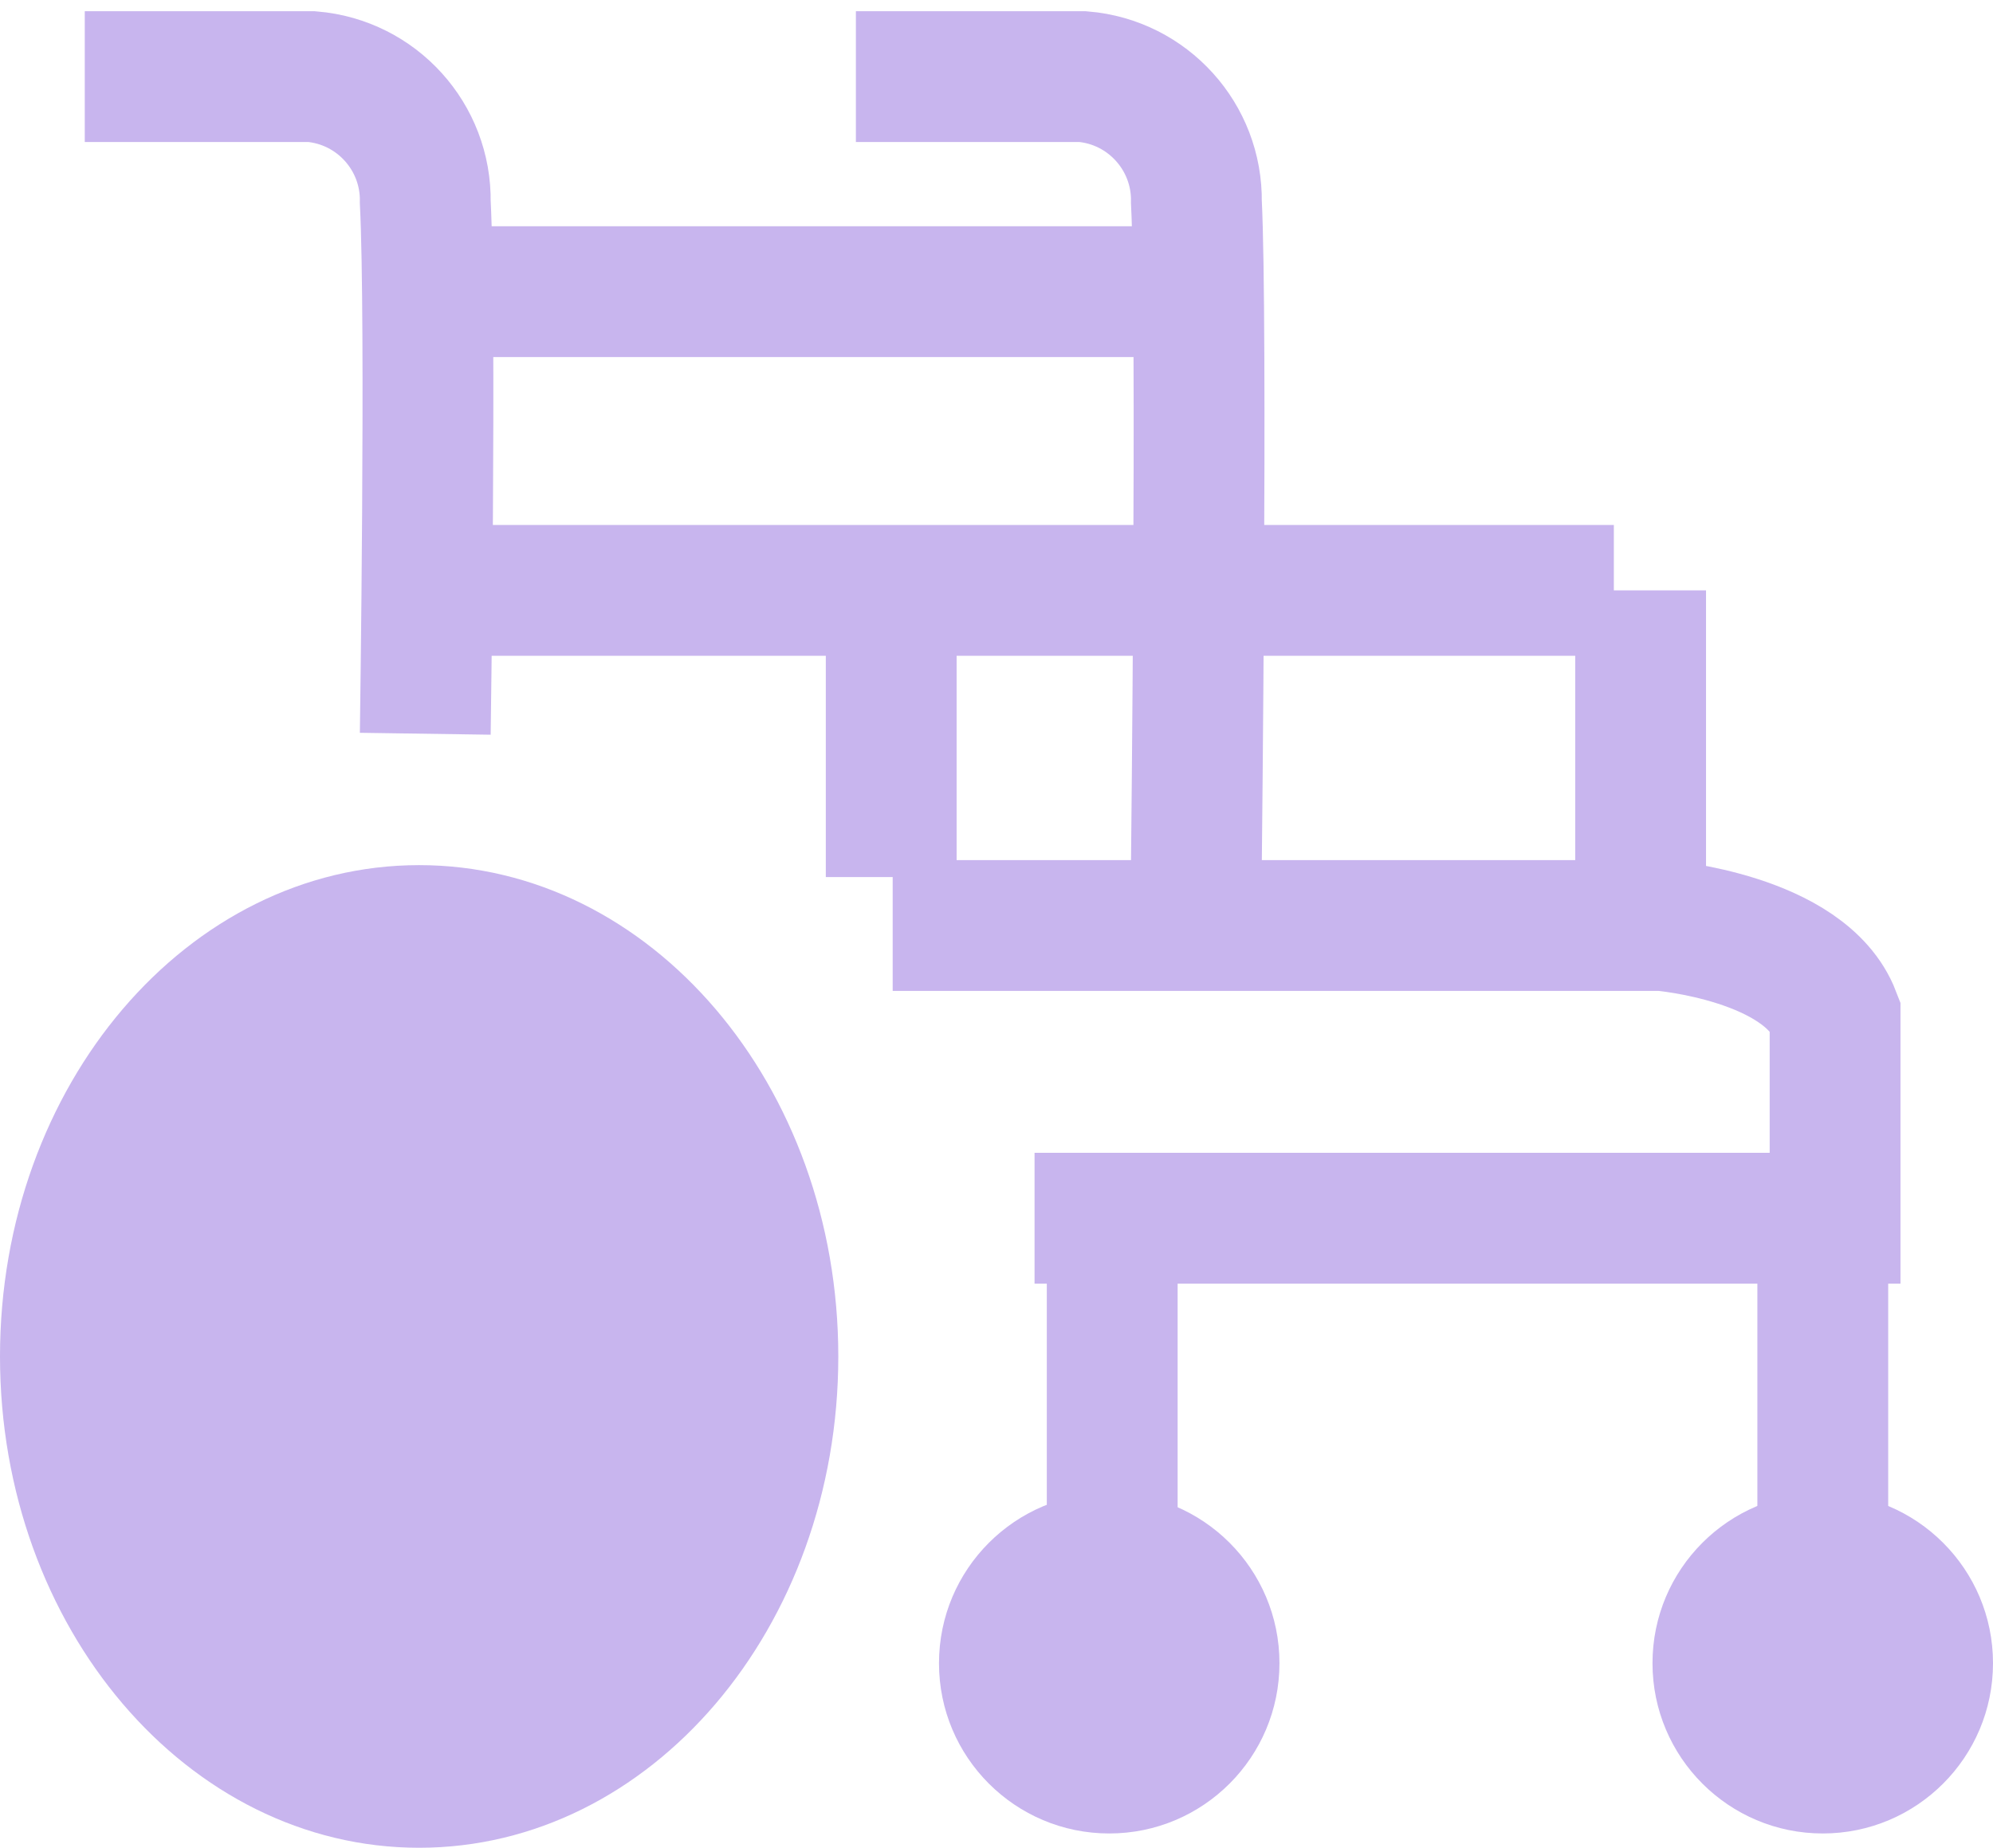 <?xml version="1.0" encoding="utf-8"?>
<!-- Generator: Adobe Illustrator 16.0.3, SVG Export Plug-In . SVG Version: 6.00 Build 0)  -->
<!DOCTYPE svg PUBLIC "-//W3C//DTD SVG 1.1//EN" "http://www.w3.org/Graphics/SVG/1.1/DTD/svg11.dtd">
<svg version="1.1" id="レイヤー_1" xmlns="http://www.w3.org/2000/svg" xmlns:xlink="http://www.w3.org/1999/xlink" x="0px"
	 y="0px" width="60.943px" height="56.5px" viewBox="0 0 60.943 56.5" enable-background="new 0 0 60.943 56.5"
	 xml:space="preserve">
<title>アセット 26</title>
<g id="レイヤー_2">
	<g id="レイヤー_1-2">
		<g>
			<path fill="none" stroke="#C8B5EE" stroke-width="4" stroke-miterlimit="10" d="M26.172,2.343h6.941
				c1.985,0.167,3.502,1.844,3.471,3.836c0.184,3.653,0,20.237,0,20.237"/>
			<path fill="none" stroke="#C8B5EE" stroke-width="4" stroke-miterlimit="10" d="M2.592,2.343h6.942
				c1.985,0.167,3.502,1.844,3.47,3.836c0.185,3.653,0,16.257,0,16.257"/>
			<line fill="none" stroke="#C8B5EE" stroke-width="4" stroke-miterlimit="10" x1="13.37" y1="8.918" x2="35.288" y2="8.918"/>
			<line fill="none" stroke="#C8B5EE" stroke-width="4" stroke-miterlimit="10" x1="13.188" y1="18.052" x2="49.349" y2="18.052"/>
			<line fill="none" stroke="#C8B5EE" stroke-width="4" stroke-miterlimit="10" x1="50.168" y1="18.052" x2="50.168" y2="26.818"/>
			<line fill="none" stroke="#C8B5EE" stroke-width="4" stroke-miterlimit="10" x1="27.252" y1="18.618" x2="27.252" y2="26.818"/>
			<path fill="none" stroke="#C8B5EE" stroke-width="4" stroke-miterlimit="10" d="M27.297,28.299h23.52c0,0,4.384,0.364,5.297,2.74
				v6.211H31.635"/>
			<path fill="#C8B5EE" d="M25.634,41.475c0,8.299-5.738,15.024-12.816,15.024C5.739,56.5,0,49.773,0,41.475
				c0-8.295,5.739-15.022,12.816-15.022C19.895,26.452,25.634,33.18,25.634,41.475z"/>
			<path fill="#C8B5EE" d="M60.943,50.855c0.001,2.875-2.33,5.207-5.205,5.207s-5.206-2.33-5.207-5.205s2.33-5.207,5.205-5.207
				c0.001,0,0.001,0,0.002,0C58.612,45.65,60.943,47.98,60.943,50.855L60.943,50.855z"/>
			<path fill="#C8B5EE" d="M39.124,50.855c0,2.875-2.33,5.207-5.205,5.207s-5.206-2.33-5.206-5.205s2.33-5.207,5.205-5.207
				c0.001,0,0.001,0,0.001,0C36.794,45.65,39.124,47.98,39.124,50.855L39.124,50.855z"/>
			<line fill="none" stroke="#C8B5EE" stroke-width="4" stroke-miterlimit="10" x1="55.738" y1="39.24" x2="55.738" y2="52.846"/>
			<line fill="none" stroke="#C8B5EE" stroke-width="4" stroke-miterlimit="10" x1="34.01" y1="39.24" x2="34.01" y2="52.846"/>
		</g>
	</g>
</g>
</svg>
